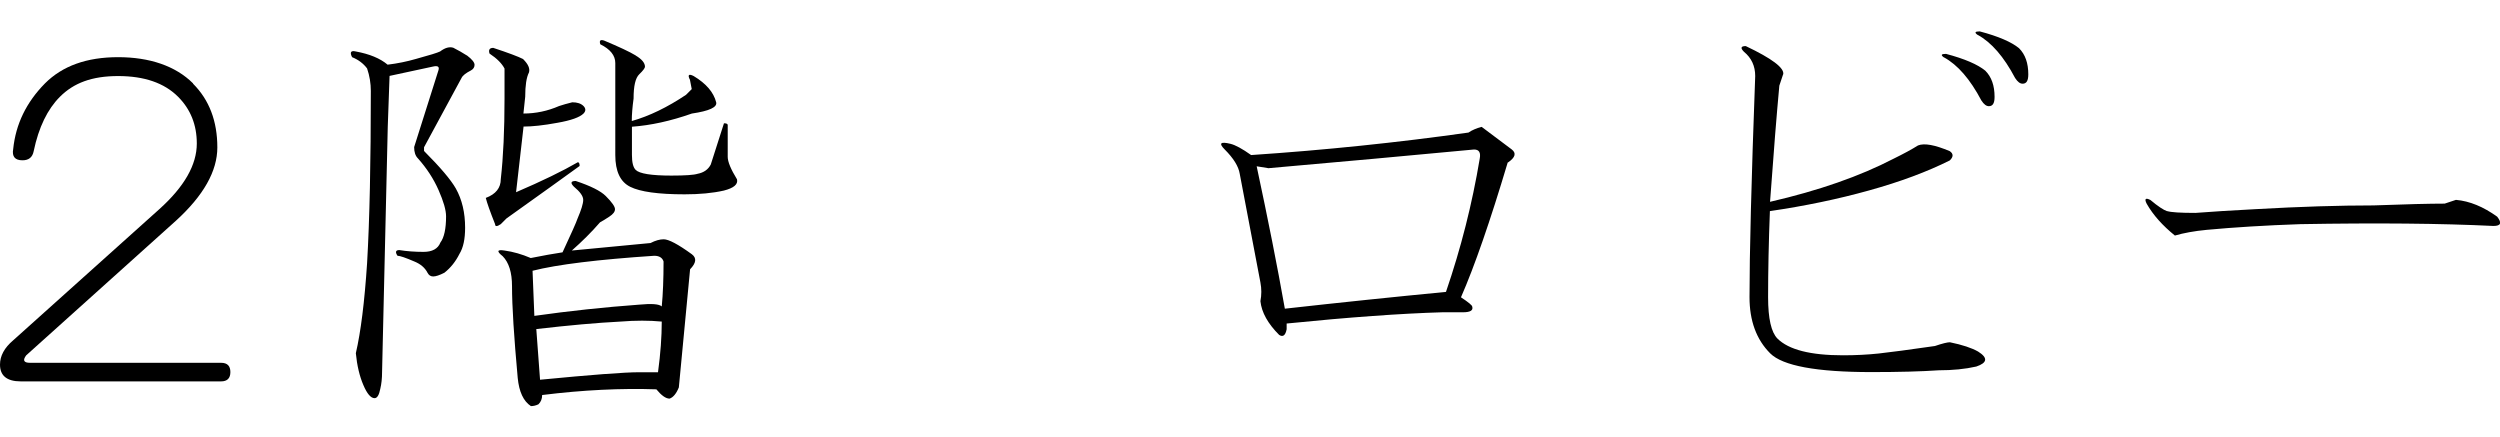 <?xml version="1.0" encoding="UTF-8"?>
<svg id="museum_ttl05" xmlns="http://www.w3.org/2000/svg" viewBox="0 0 166.79 25" width="160.85" height="28.13">
<g id="Layer_2-2">
<defs>
  <style>
    .cls-1 {
      fill-rule: evenodd;
    }
  </style>
</defs>
<path id="_階_ロビー" data-name="2階 ロビー" class="cls-1" d="m12.88,3.5c1.08,1.08,1.62,2.5,1.62,4.25,0,1.58-.92,3.21-2.75,4.88L1.75,21.62c-.25.33-.17.5.25.5h12.75c.42,0,.62.21.62.62s-.21.62-.62.62H1.38c-.92,0-1.38-.38-1.38-1.12,0-.58.29-1.12.88-1.62l9.75-8.75c1.67-1.5,2.5-2.96,2.5-4.38,0-1.25-.42-2.29-1.25-3.12-.92-.92-2.25-1.38-4-1.38s-2.96.46-3.88,1.38c-.83.83-1.42,2.04-1.75,3.62-.08.42-.33.62-.75.62-.5,0-.71-.25-.62-.75.17-1.67.88-3.12,2.12-4.38,1.17-1.17,2.79-1.75,4.88-1.75s3.83.58,5,1.75Z"/><path d="m31.16,1.62c.33.25.5.46.5.62s-.08.29-.25.38c-.33.17-.54.33-.62.5l-2.5,4.62v.25c1.08,1.08,1.79,1.92,2.12,2.5.42.75.62,1.62.62,2.62,0,.75-.12,1.33-.38,1.75-.25.5-.58.92-1,1.25-.33.17-.58.25-.75.25s-.29-.08-.38-.25c-.17-.33-.46-.58-.88-.75-.58-.25-.96-.38-1.12-.38-.17-.25-.12-.38.12-.38.5.08,1.04.12,1.62.12s.96-.21,1.12-.62c.25-.33.38-.92.38-1.75,0-.42-.17-1-.5-1.75-.33-.75-.79-1.46-1.38-2.12-.17-.17-.25-.42-.25-.75l1.62-5.12c.08-.25-.04-.33-.38-.25l-2.88.62-.12,3.38-.38,16.38c0,.42-.04.79-.12,1.12-.08.42-.21.62-.38.62-.25,0-.5-.29-.75-.88-.25-.58-.42-1.29-.5-2.12.33-1.42.58-3.42.75-6,.17-2.92.25-6.75.25-11.5,0-.5-.08-1-.25-1.5-.25-.33-.58-.58-1-.75-.17-.33-.08-.46.25-.38.92.17,1.62.46,2.12.88.67-.08,1.29-.21,1.88-.38.92-.25,1.46-.42,1.62-.5.33-.25.62-.33.88-.25.33.17.62.33.88.5Zm3.75.25c.33.33.46.62.38.88-.17.33-.25.88-.25,1.62l-.12,1.12c.83,0,1.62-.17,2.38-.5.25-.08.54-.17.88-.25.33,0,.58.08.75.25.08.08.12.17.12.25s-.04.17-.12.25c-.25.25-.83.46-1.75.62-.92.17-1.67.25-2.25.25l-.5,4.38c1.75-.75,3.12-1.42,4.12-2,.08,0,.12.08.12.25-.92.67-2.54,1.83-4.88,3.5l-.38.38c-.25.17-.38.17-.38,0-.33-.83-.54-1.42-.62-1.75.67-.25,1-.67,1-1.25.17-1.5.25-3.29.25-5.38v-2c-.17-.33-.5-.67-1-1-.08-.25,0-.38.25-.38,1,.33,1.67.58,2,.75Zm5.5,9.12c.42.42.62.71.62.88s-.12.33-.38.5c-.25.17-.46.29-.62.38-.58.67-1.21,1.29-1.88,1.88l5.25-.5c.33-.17.62-.25.88-.25.33,0,.96.33,1.88,1,.33.25.29.58-.12,1l-.75,7.88c-.17.42-.38.67-.62.75-.25,0-.54-.21-.88-.62-2.33-.08-4.88.04-7.62.38,0,.25-.08.46-.25.62-.17.08-.33.12-.5.12-.5-.33-.79-.96-.88-1.88-.25-2.75-.38-4.79-.38-6.12,0-.92-.21-1.58-.62-2-.42-.33-.38-.46.12-.38.58.08,1.17.25,1.75.5.83-.17,1.54-.29,2.12-.38.58-1.25.92-2,1-2.25.25-.58.38-1,.38-1.25s-.21-.54-.62-.88c-.25-.25-.21-.38.12-.38,1,.33,1.67.67,2,1Zm-4.88,5l.12,3c2.33-.33,4.67-.58,7-.75.83-.08,1.33-.04,1.5.12.08-.83.12-1.83.12-3-.08-.25-.29-.38-.62-.38-3.75.25-6.46.58-8.12,1Zm.25,3.88l.25,3.38c3.42-.33,5.62-.5,6.62-.5h1.25c.17-1.25.25-2.38.25-3.38-.83-.08-1.75-.08-2.75,0-1.58.08-3.46.25-5.62.5ZM42.41,1.62c.42.25.62.5.62.75,0,.08-.12.25-.38.5s-.38.79-.38,1.62c-.08.58-.12,1.08-.12,1.5,1.17-.33,2.38-.92,3.62-1.75l.38-.38-.12-.62c-.17-.33-.08-.42.25-.25.83.5,1.33,1.08,1.5,1.75.08.33-.46.58-1.62.75-1.42.5-2.75.79-4,.88v1.88c0,.5.08.83.25,1,.25.25,1.04.38,2.38.38.92,0,1.5-.04,1.75-.12.42-.08.71-.29.88-.62l.88-2.75c.17,0,.25.04.25.12v2.12c0,.33.21.83.62,1.5.08.33-.21.58-.88.75-.75.17-1.62.25-2.62.25-1.75,0-2.96-.17-3.62-.5-.67-.33-1-1.04-1-2.12V2.12c0-.5-.33-.92-1-1.25-.08-.25,0-.33.25-.25,1,.42,1.71.75,2.12,1Z"/><path d="m100.59,8.75c-1.17,3.92-2.21,6.92-3.12,9,.5.33.75.54.75.62.08.25-.12.38-.62.38h-1.38c-2.75.08-6.21.33-10.38.75v.38c-.08.42-.25.54-.5.38-.75-.75-1.17-1.5-1.25-2.25.08-.42.08-.83,0-1.25l-1.38-7.25c-.08-.5-.42-1.04-1-1.62-.42-.42-.29-.54.38-.38.33.08.79.33,1.38.75,4.92-.33,9.75-.83,14.5-1.5.25-.17.54-.29.88-.38l2,1.5c.33.25.25.54-.25.88Zm-16,.38l-.75-.12c.75,3.5,1.38,6.67,1.88,9.5,3.75-.42,7.33-.79,10.75-1.12,1-2.92,1.75-5.88,2.25-8.88.08-.42-.04-.62-.38-.62-4.42.42-9,.83-13.75,1.25Z"/><path d="m118.96,2.88c-.08.25-.17.5-.25.75-.17,1.83-.38,4.42-.62,7.75,3.25-.75,6-1.71,8.25-2.88.67-.33,1.21-.62,1.62-.88.42-.17,1.12-.04,2.12.38.25.17.25.38,0,.62-1.5.75-3.29,1.42-5.38,2-2.08.58-4.29,1.04-6.62,1.38-.08,2.08-.12,4-.12,5.75,0,1.42.21,2.33.62,2.75.75.75,2.21,1.12,4.38,1.12.83,0,1.62-.04,2.38-.12.75-.08,2-.25,3.75-.5.5-.17.83-.25,1-.25.83.17,1.46.38,1.88.62.67.42.62.75-.12,1-.75.17-1.58.25-2.5.25-1.17.08-2.67.12-4.5.12-3.67,0-5.92-.42-6.75-1.25-.92-.92-1.38-2.17-1.38-3.75,0-2.83.12-7.75.38-14.75,0-.67-.25-1.21-.75-1.62-.25-.25-.21-.38.12-.38,1.75.83,2.58,1.46,2.5,1.88Zm10.75-1.12c-.25-.17-.21-.25.12-.25,1.25.33,2.12.71,2.62,1.12.42.42.62,1,.62,1.75,0,.42-.12.62-.38.62-.17,0-.33-.12-.5-.38-.75-1.42-1.58-2.38-2.5-2.88Zm2.25-1.5c-.25-.17-.21-.25.12-.25,1.25.33,2.12.71,2.62,1.12.42.42.62,1,.62,1.75,0,.42-.12.62-.38.62-.17,0-.33-.12-.5-.38-.75-1.42-1.58-2.38-2.5-2.88Z"/><path d="m144.59,12c.25.08.88.12,1.88.12,1.08-.08,2.42-.17,4-.25,3-.17,5.62-.25,7.88-.25,2.17-.08,3.75-.12,4.75-.12l.75-.25c.92.08,1.83.46,2.75,1.12.33.42.25.62-.25.62-3.5-.17-7.79-.21-12.88-.12-2.33.08-4.42.21-6.25.38-.83.08-1.54.21-2.12.38-.83-.67-1.46-1.38-1.88-2.12-.17-.33-.08-.42.25-.25.5.42.88.67,1.12.75Z"/></g></svg>